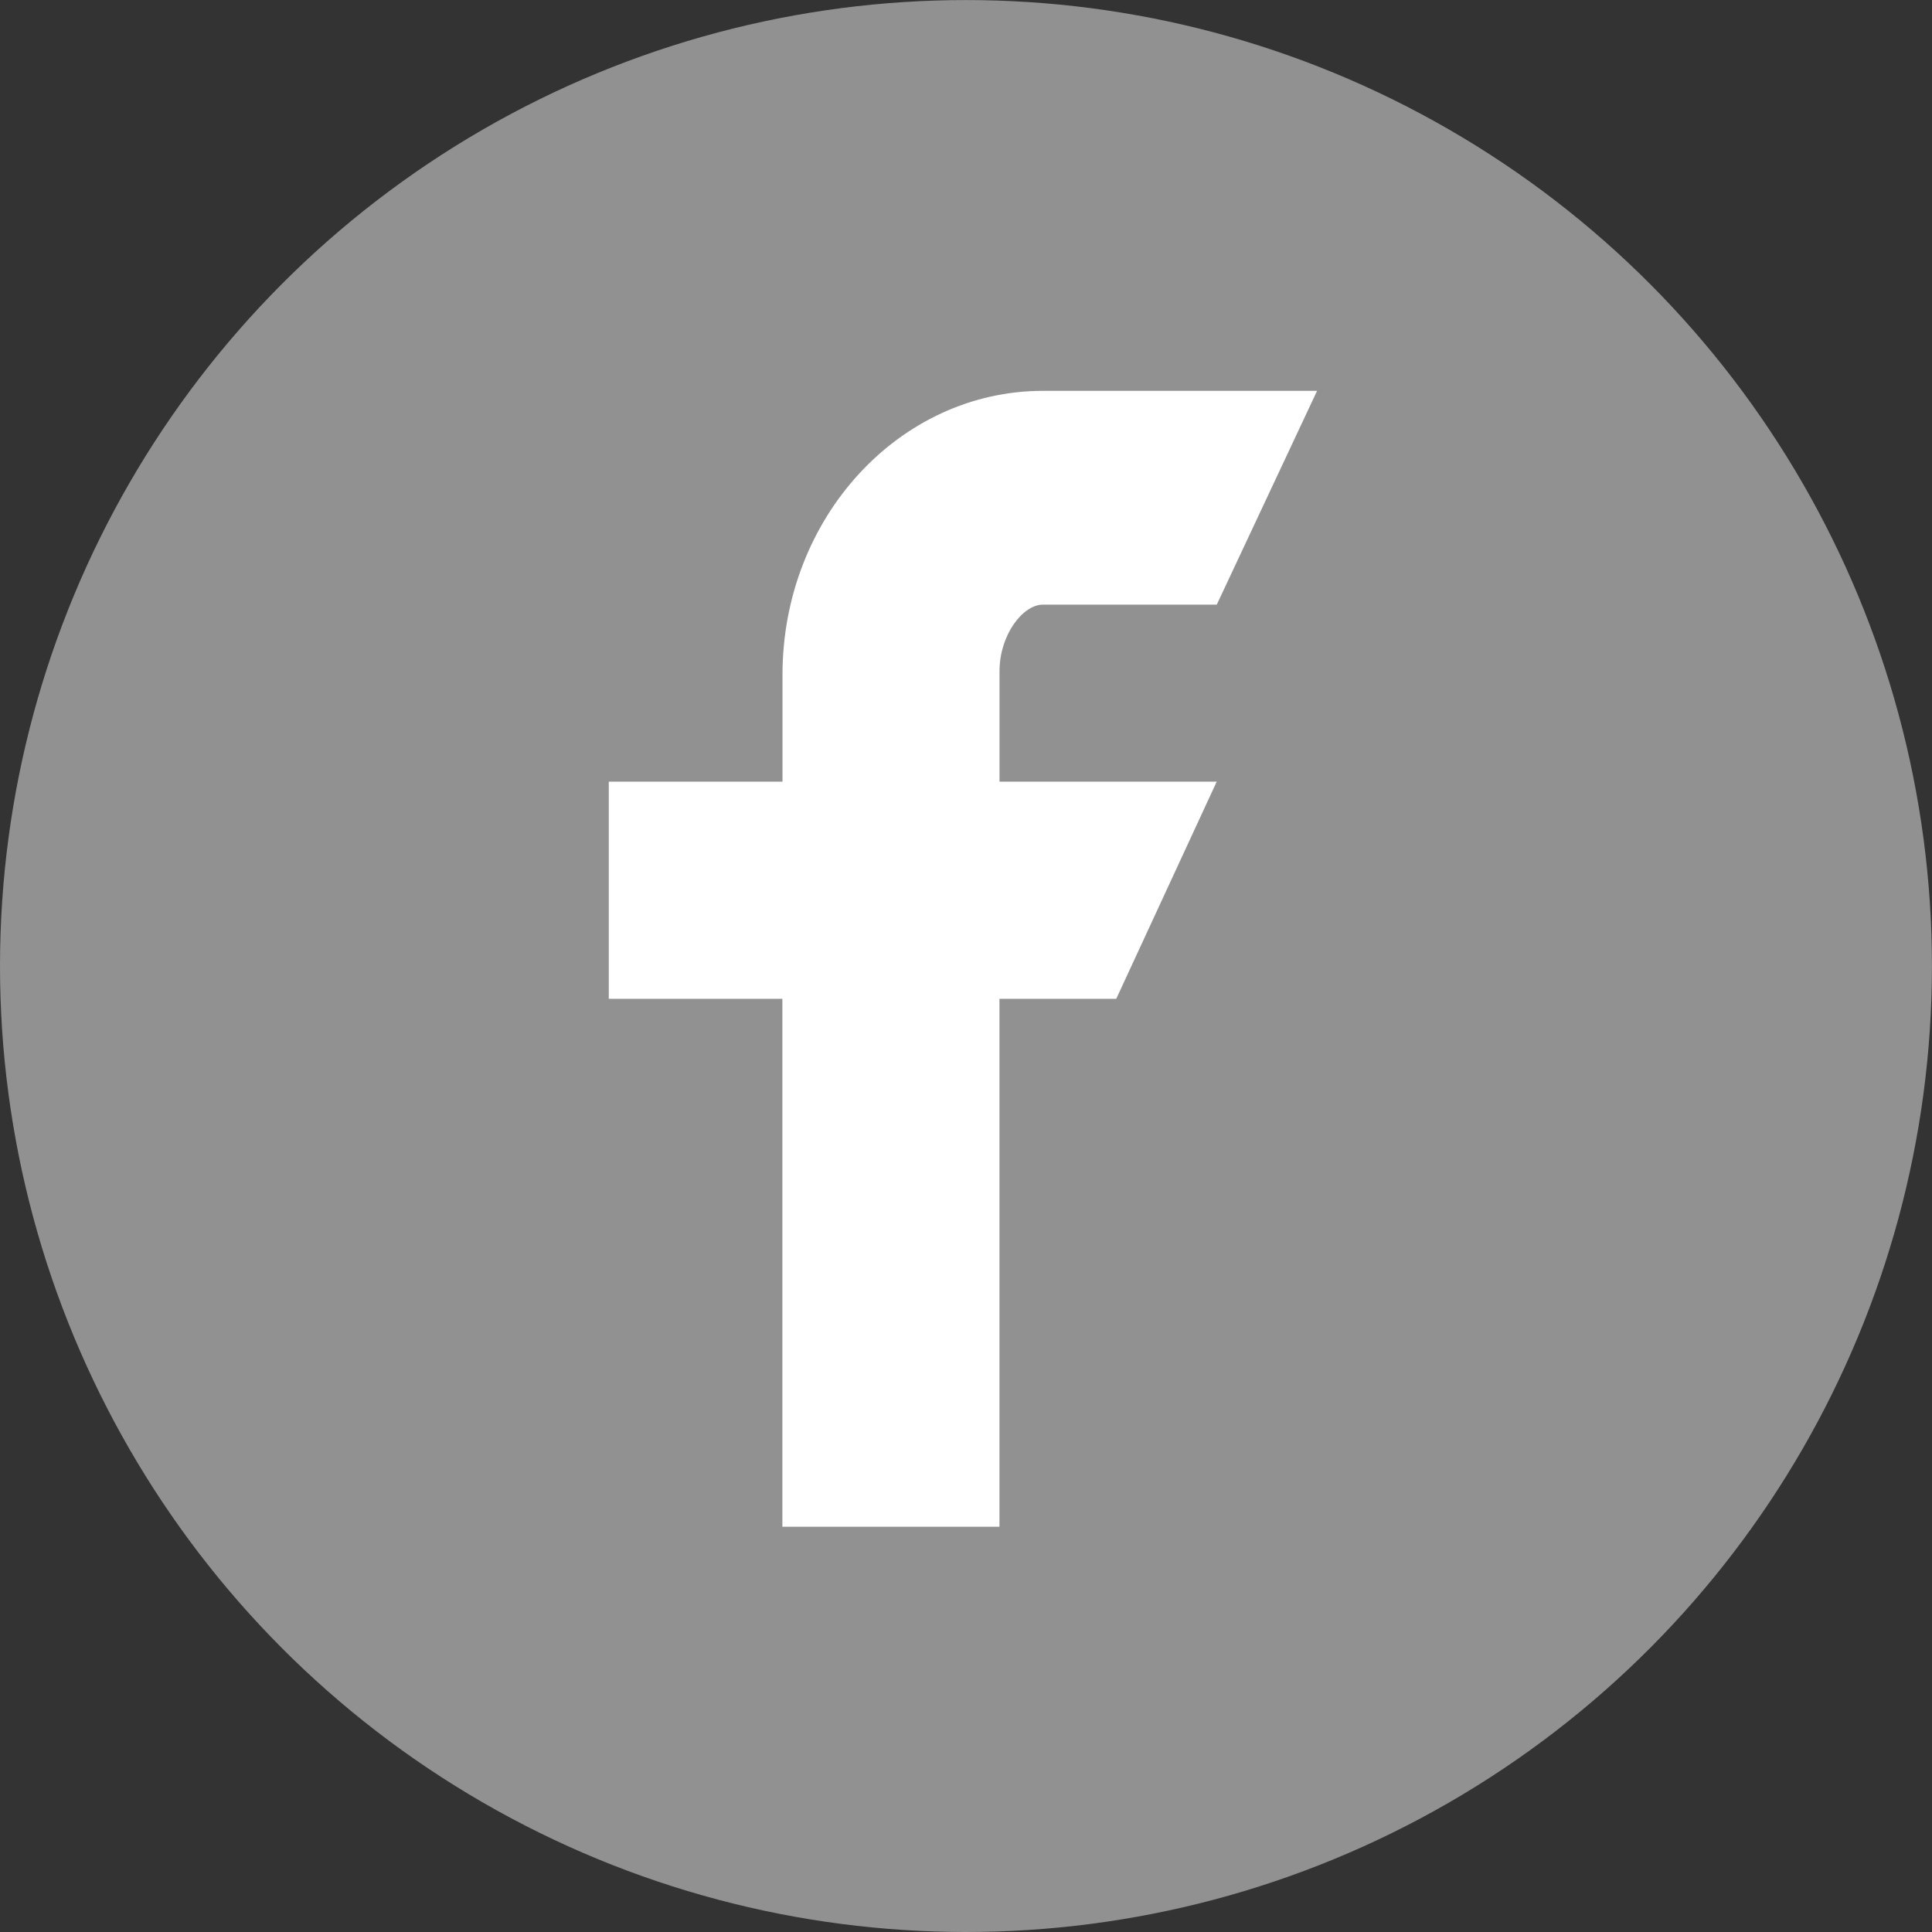 <?xml version="1.0" encoding="utf-8"?>
<!-- Generator: Adobe Illustrator 15.0.0, SVG Export Plug-In . SVG Version: 6.00 Build 0)  -->
<!DOCTYPE svg PUBLIC "-//W3C//DTD SVG 1.1//EN" "http://www.w3.org/Graphics/SVG/1.1/DTD/svg11.dtd">
<svg version="1.1" id="Calque_1" xmlns="http://www.w3.org/2000/svg" xmlns:xlink="http://www.w3.org/1999/xlink" x="0px" y="0px"
	 width="33.979px" height="33.98px" viewBox="0 0 33.979 33.98" enable-background="new 0 0 33.979 33.98" xml:space="preserve">
<rect x="0" y="0" width="33.979" height="33.98" fill="#333333" stroke="none"/>
<circle fill="#919191" cx="16.989" cy="16.99" r="16.989"/>
<path fill="#FFFFFF" d="M10.705,17.567h3.055v9.285h3.818v-9.285h2.054l1.767-3.82h-3.82v-1.939c0-0.645,0.411-1.174,0.763-1.174
	h3.058l1.764-3.76h-4.821c-2.524,0-4.581,2.232-4.581,4.994v1.879h-3.055V17.567z"/>
</svg>
